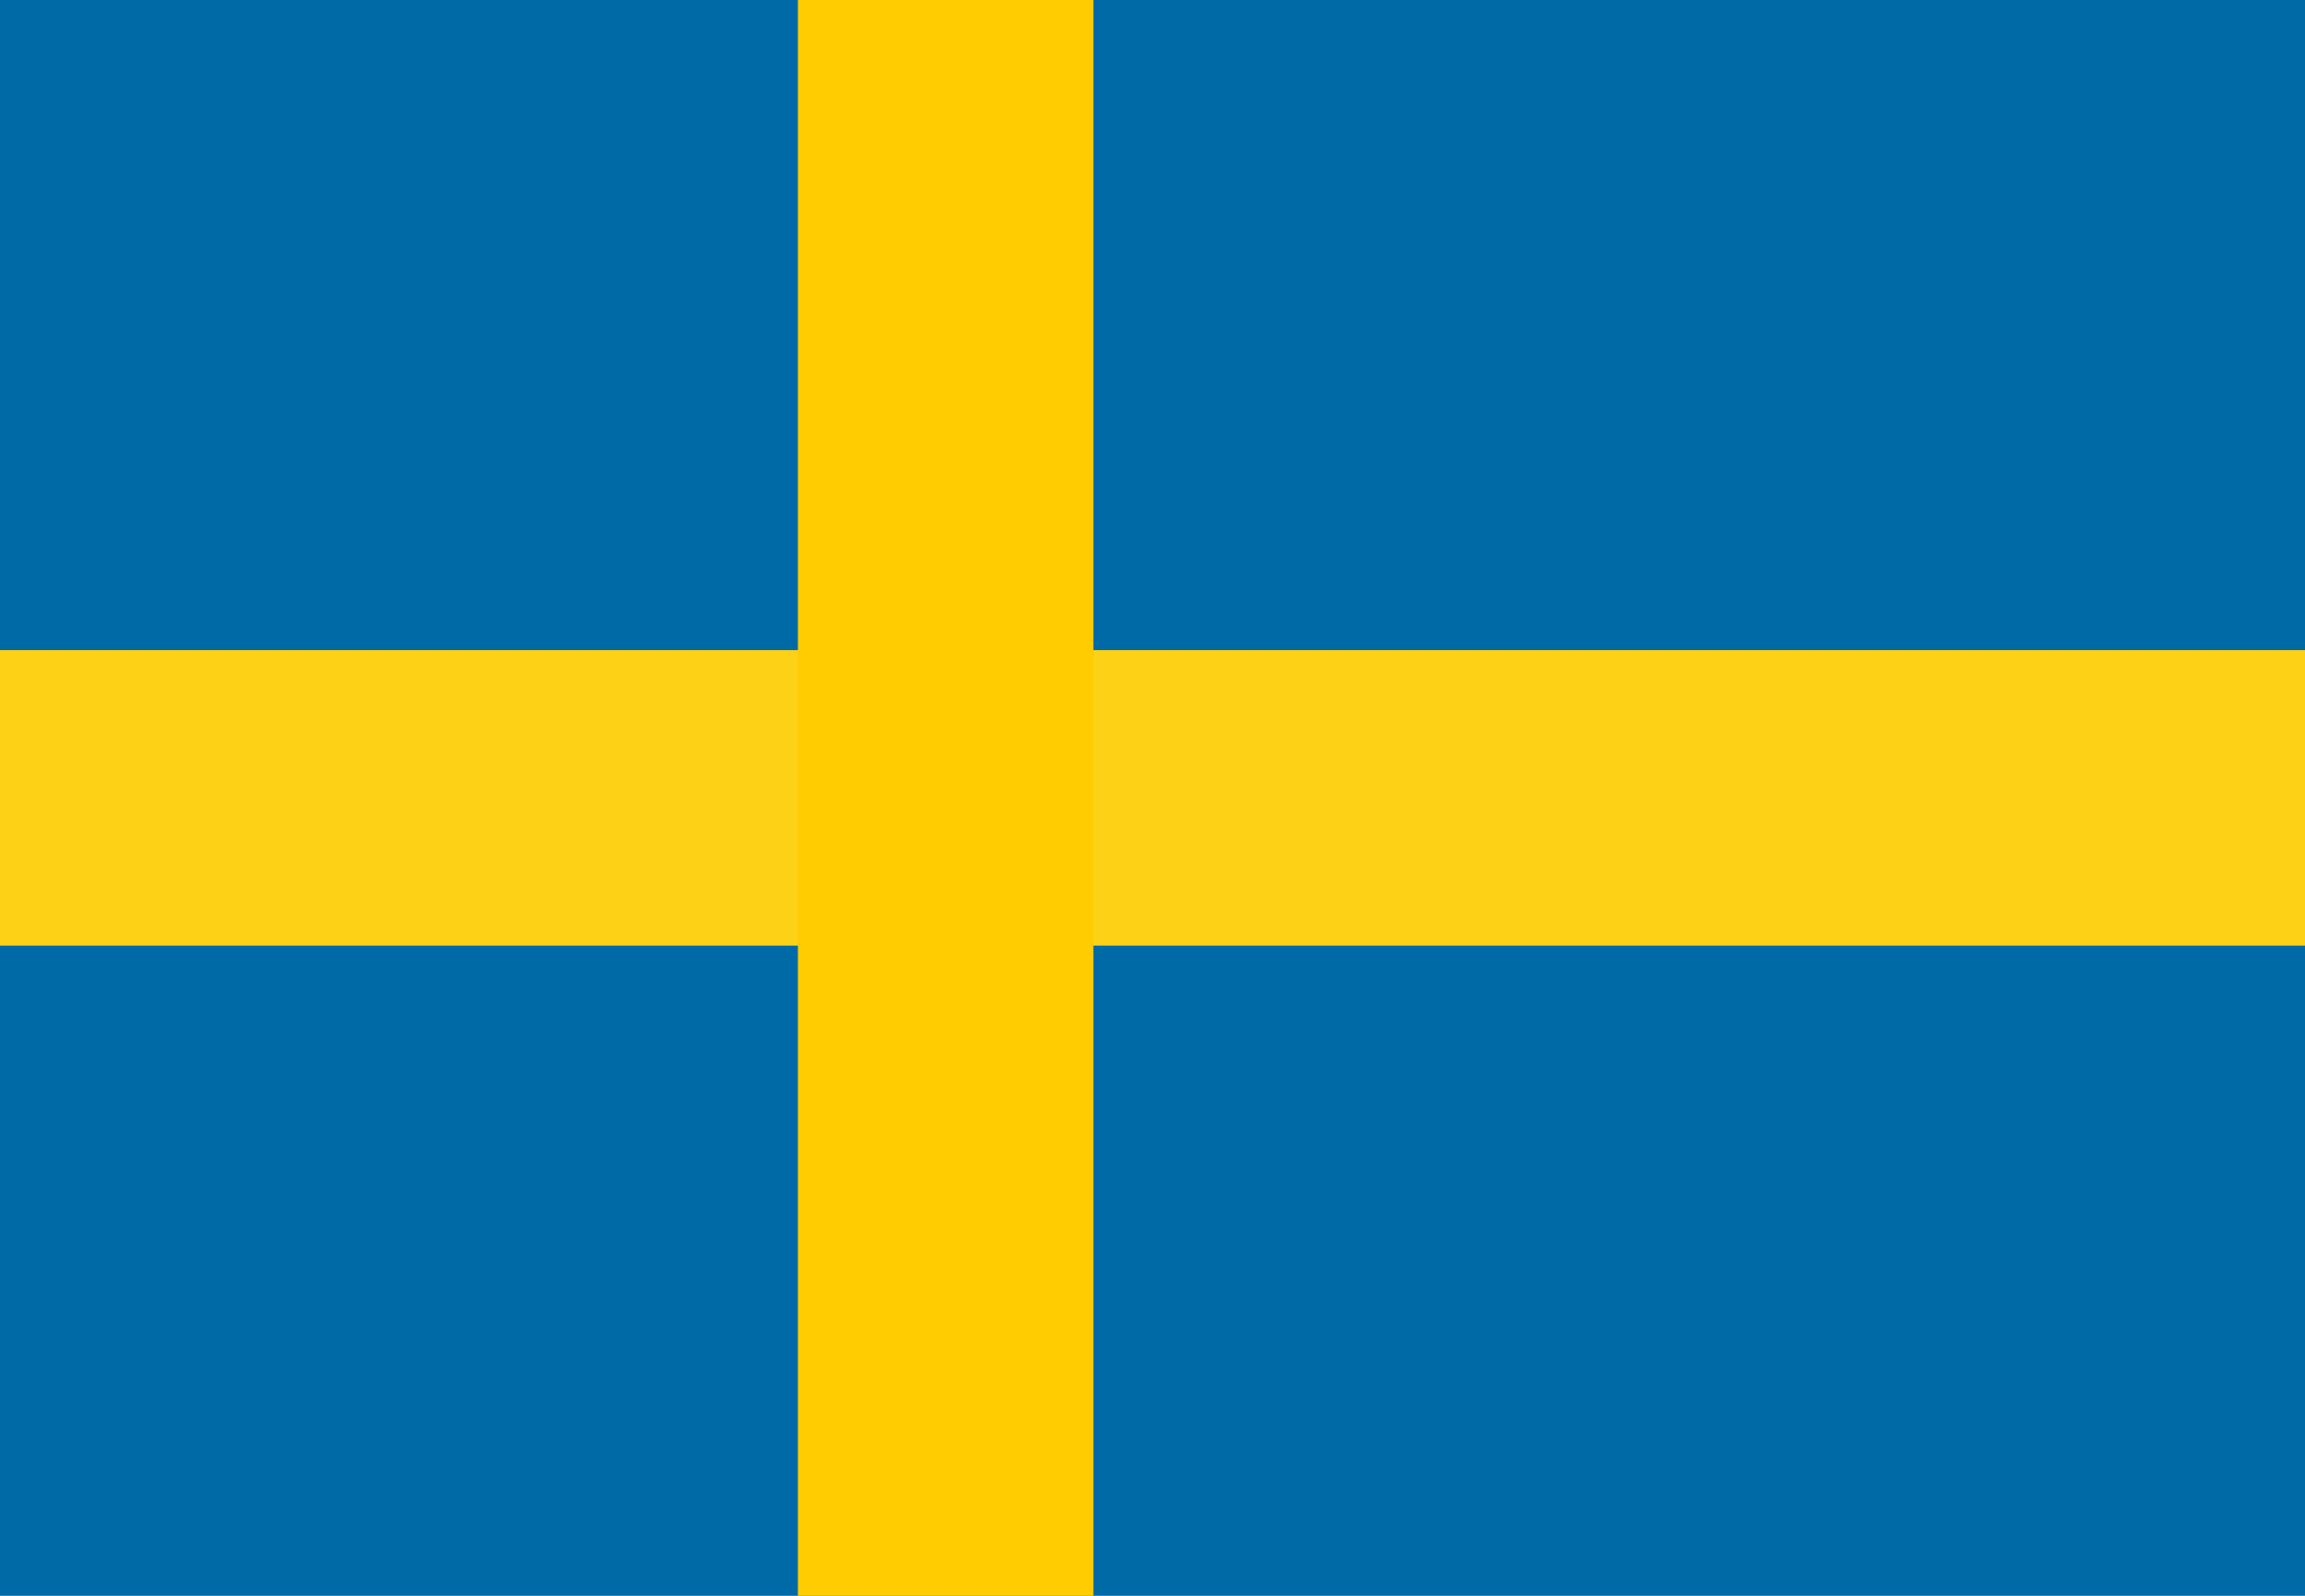 <svg width="156" height="108" viewBox="0 0 156 108" fill="none" xmlns="http://www.w3.org/2000/svg">
<rect width="156" height="108" fill="#006AA7"/>
<rect y="44" width="156" height="20" fill="#FCD116"/>
<rect x="54" width="20" height="108" fill="#FECC00"/>
</svg>
